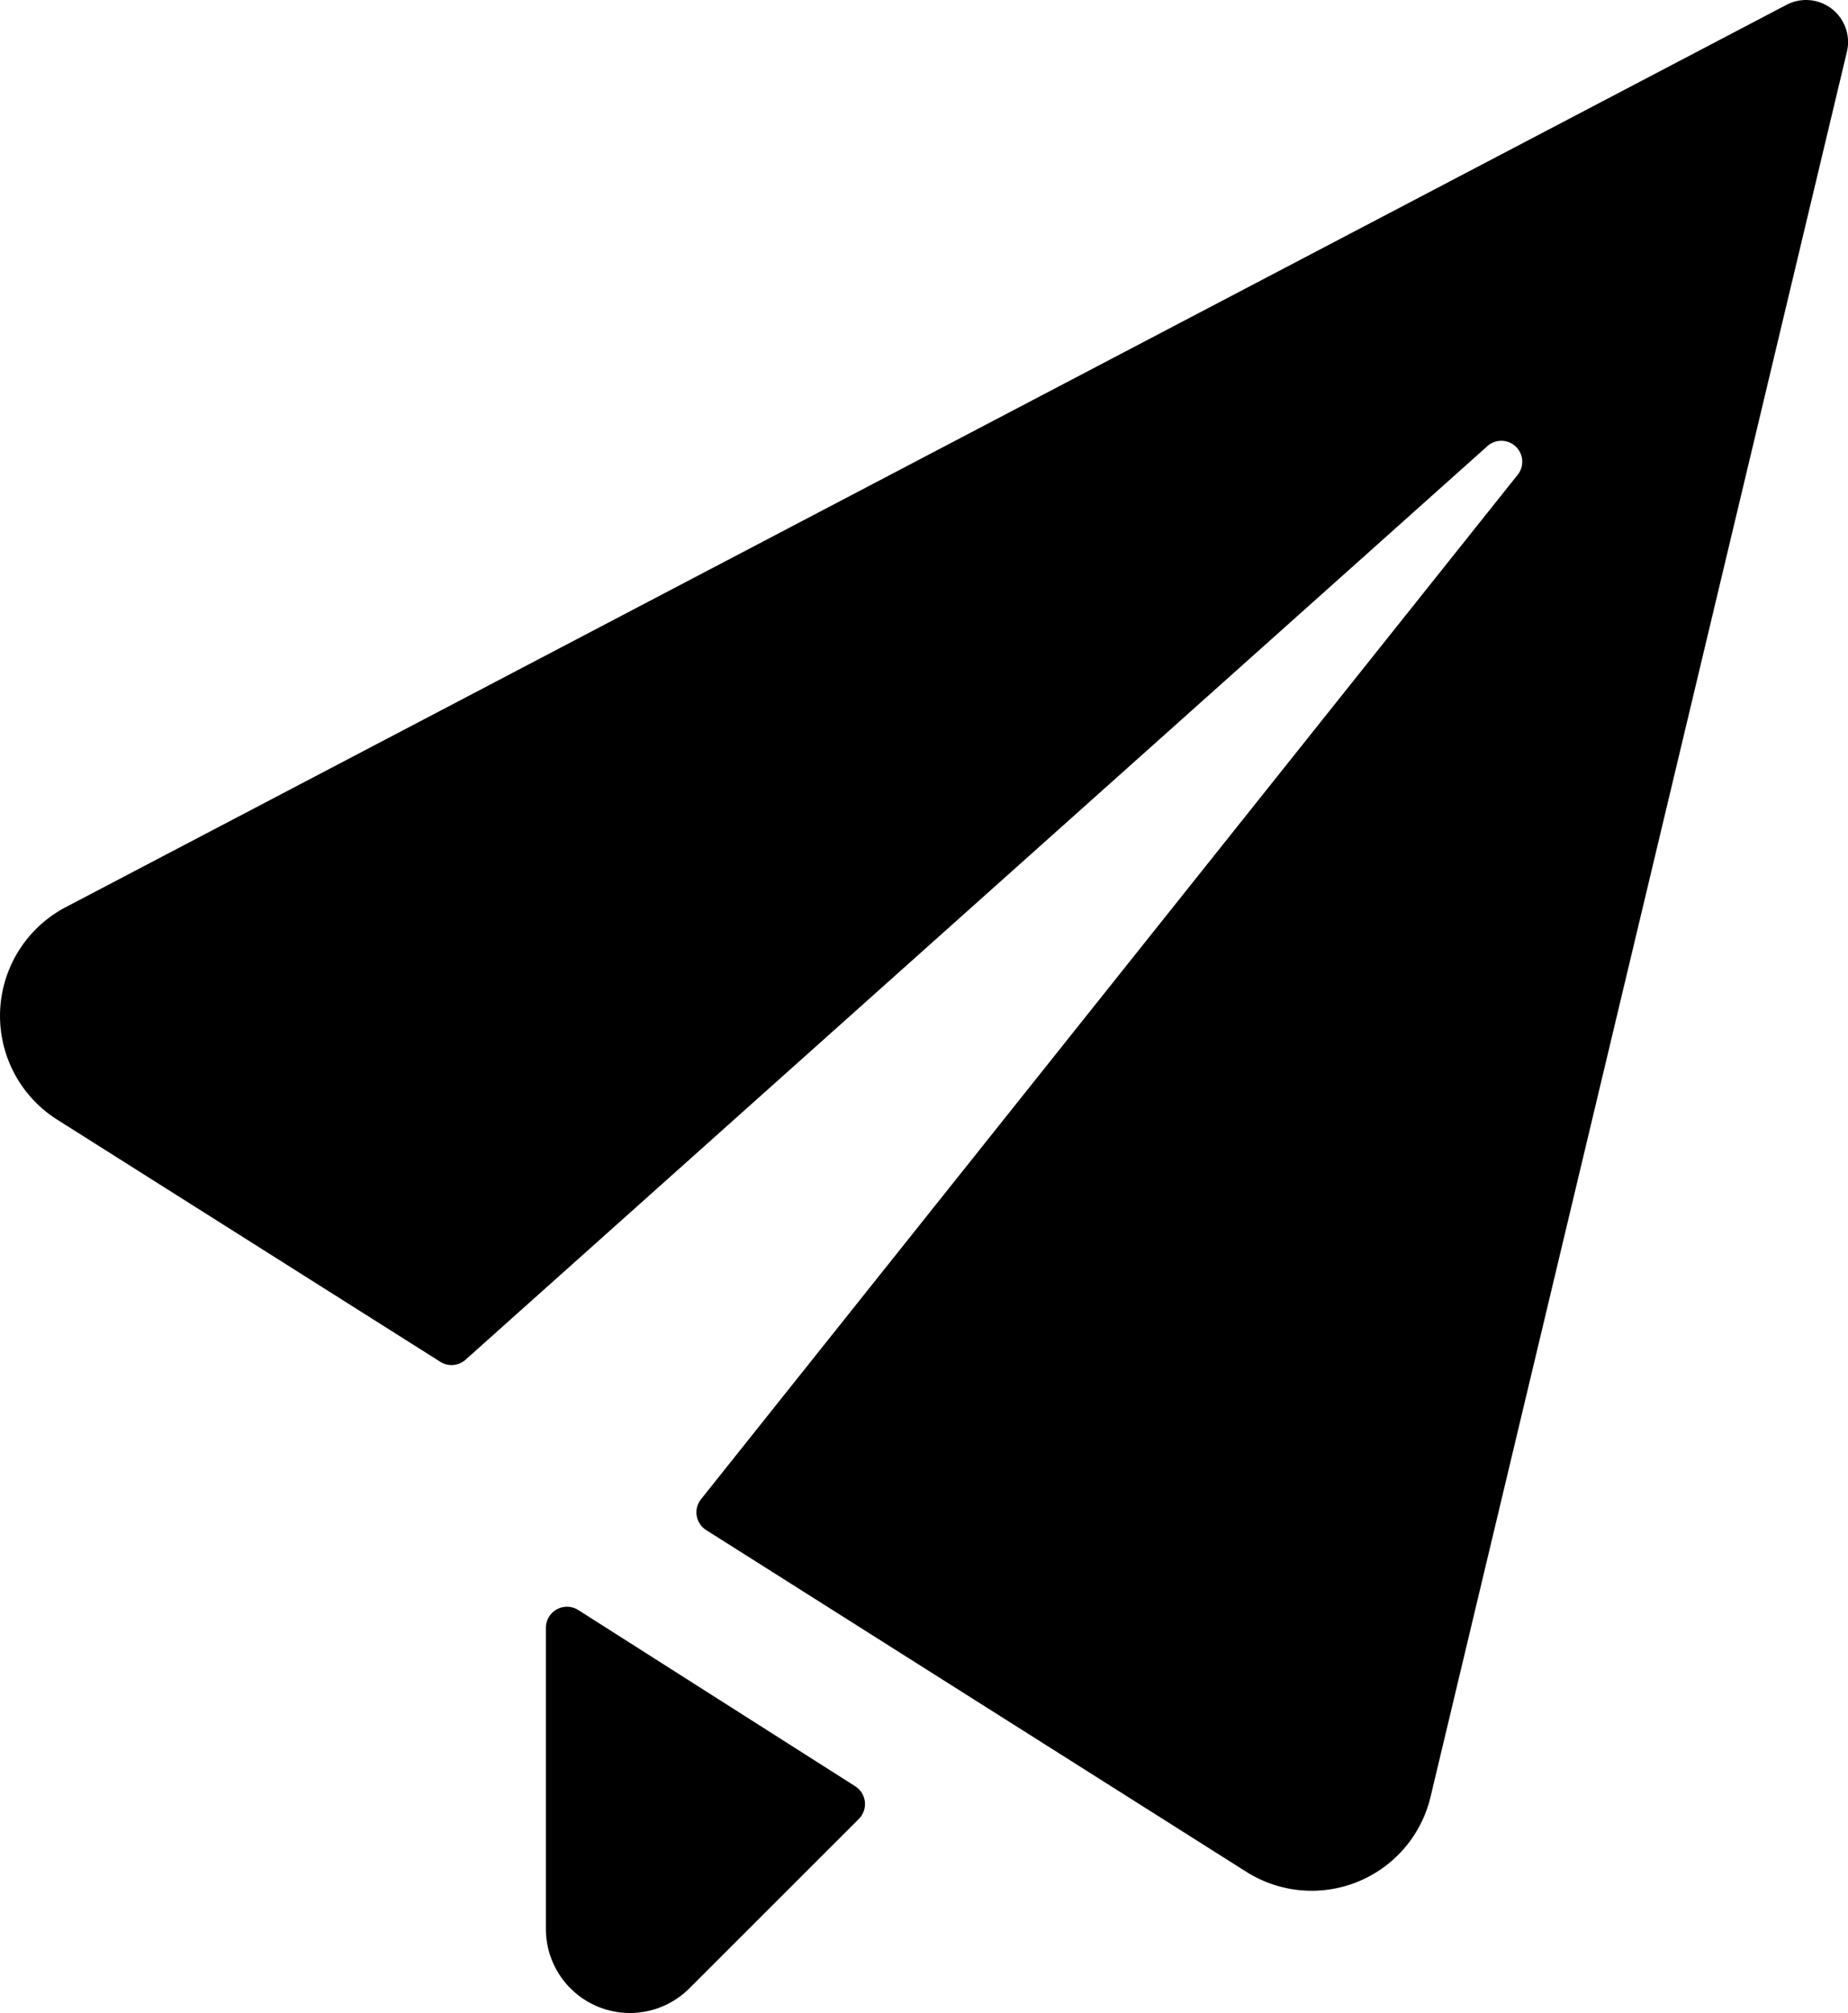 <svg xmlns="http://www.w3.org/2000/svg" width="21.994" height="23.955" viewBox="0 0 21.994 23.955">
  <g id="Group_1953" data-name="Group 1953" transform="translate(-1.003 -0.022)">
    <path id="Path_2276" data-name="Path 2276" d="M22.984.638a.5.5,0,0,0-.718-.559L1.783,10.819a1.461,1.461,0,0,0-.1,2.527h0l4.56,2.882a.25.25,0,0,0,.3-.024L18.7,5.336a.249.249,0,0,1,.361.342L9.346,17.864a.25.25,0,0,0,.062.367L15.84,22.3a1.454,1.454,0,0,0,2.19-.9Z"/>
    <path id="Path_2277" data-name="Path 2277" d="M7.885,19.182a.251.251,0,0,0-.385.211c0,1.056,0,3.585,0,3.585a1,1,0,0,0,1.707.707l2.018-2.017a.251.251,0,0,0-.043-.388Z"/>
  </g>
</svg>
